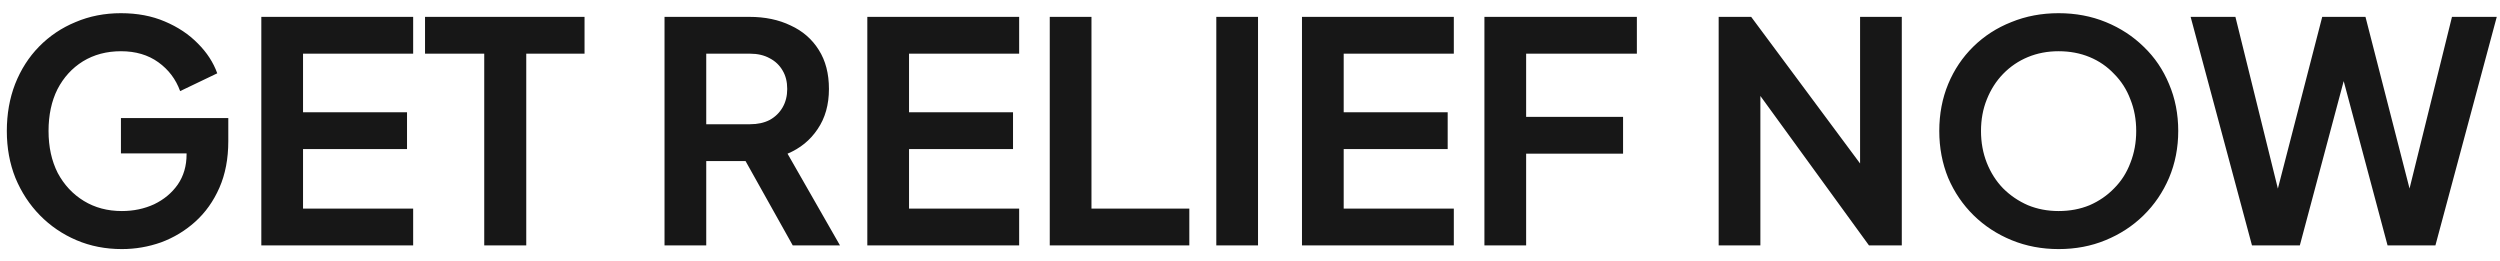 <svg xmlns="http://www.w3.org/2000/svg" width="163" height="17" viewBox="0 0 163 17" fill="none"><path d="M7.945 16.24C6.879 16.24 5.892 16.047 4.985 15.66C4.079 15.273 3.285 14.733 2.605 14.04C1.925 13.347 1.392 12.533 1.005 11.6C0.632 10.667 0.445 9.647 0.445 8.54C0.445 7.433 0.625 6.413 0.985 5.48C1.359 4.533 1.879 3.72 2.545 3.04C3.225 2.347 4.019 1.813 4.925 1.44C5.832 1.053 6.819 0.86 7.885 0.86C8.952 0.86 9.905 1.04 10.745 1.4C11.599 1.76 12.319 2.24 12.905 2.84C13.492 3.427 13.912 4.073 14.165 4.78L11.745 5.94C11.465 5.167 10.992 4.54 10.325 4.06C9.659 3.58 8.845 3.34 7.885 3.34C6.952 3.34 6.125 3.56 5.405 4C4.699 4.44 4.145 5.047 3.745 5.82C3.359 6.593 3.165 7.5 3.165 8.54C3.165 9.58 3.365 10.493 3.765 11.28C4.179 12.053 4.745 12.66 5.465 13.1C6.185 13.54 7.012 13.76 7.945 13.76C8.705 13.76 9.405 13.613 10.045 13.32C10.685 13.013 11.199 12.587 11.585 12.04C11.972 11.48 12.165 10.82 12.165 10.06V8.92L13.405 10H7.885V7.7H14.885V9.2C14.885 10.347 14.692 11.36 14.305 12.24C13.919 13.12 13.392 13.86 12.725 14.46C12.072 15.047 11.332 15.493 10.505 15.8C9.679 16.093 8.825 16.24 7.945 16.24ZM17.038 16V1.1H26.938V3.5H19.758V7.32H26.538V9.72H19.758V13.6H26.938V16H17.038ZM31.572 16V3.5H27.712V1.1H38.112V3.5H34.312V16H31.572ZM43.327 16V1.1H48.867C49.88 1.1 50.773 1.287 51.547 1.66C52.333 2.02 52.947 2.553 53.387 3.26C53.827 3.953 54.047 4.8 54.047 5.8C54.047 6.827 53.8 7.7 53.307 8.42C52.827 9.14 52.173 9.673 51.347 10.02L54.767 16H51.687L48.027 9.46L49.787 10.5H46.047V16H43.327ZM46.047 8.1H48.907C49.4 8.1 49.827 8.007 50.187 7.82C50.547 7.62 50.827 7.347 51.027 7C51.227 6.653 51.327 6.253 51.327 5.8C51.327 5.333 51.227 4.933 51.027 4.6C50.827 4.253 50.547 3.987 50.187 3.8C49.827 3.6 49.4 3.5 48.907 3.5H46.047V8.1ZM56.549 16V1.1H66.449V3.5H59.269V7.32H66.049V9.72H59.269V13.6H66.449V16H56.549ZM68.444 16V1.1H71.164V13.6H77.544V16H68.444ZM79.303 16V1.1H82.023V16H79.303ZM84.889 16V1.1H94.789V3.5H87.609V7.32H94.389V9.72H87.609V13.6H94.789V16H84.889ZM96.784 16V1.1H106.724V3.5H99.504V7.62H105.824V10.02H99.504V16H96.784ZM112.057 16V1.1H114.177L122.377 12.14L121.277 12.36V1.1H123.997V16H121.857L113.777 4.88L114.777 4.66V16H112.057ZM134.221 16.24C133.128 16.24 132.108 16.047 131.161 15.66C130.215 15.273 129.388 14.733 128.681 14.04C127.975 13.347 127.421 12.533 127.021 11.6C126.635 10.653 126.441 9.633 126.441 8.54C126.441 7.433 126.635 6.413 127.021 5.48C127.408 4.547 127.955 3.733 128.661 3.04C129.368 2.347 130.195 1.813 131.141 1.44C132.088 1.053 133.115 0.86 134.221 0.86C135.328 0.86 136.355 1.053 137.301 1.44C138.248 1.827 139.075 2.367 139.781 3.06C140.488 3.74 141.035 4.547 141.421 5.48C141.821 6.413 142.021 7.433 142.021 8.54C142.021 9.633 141.821 10.653 141.421 11.6C141.021 12.533 140.468 13.347 139.761 14.04C139.055 14.733 138.228 15.273 137.281 15.66C136.348 16.047 135.328 16.24 134.221 16.24ZM134.221 13.76C134.955 13.76 135.628 13.633 136.241 13.38C136.855 13.113 137.388 12.747 137.841 12.28C138.308 11.813 138.661 11.26 138.901 10.62C139.155 9.98 139.281 9.287 139.281 8.54C139.281 7.793 139.155 7.107 138.901 6.48C138.661 5.84 138.308 5.287 137.841 4.82C137.388 4.34 136.855 3.973 136.241 3.72C135.628 3.467 134.955 3.34 134.221 3.34C133.501 3.34 132.835 3.467 132.221 3.72C131.608 3.973 131.068 4.34 130.601 4.82C130.148 5.287 129.795 5.84 129.541 6.48C129.288 7.107 129.161 7.793 129.161 8.54C129.161 9.287 129.288 9.98 129.541 10.62C129.795 11.26 130.148 11.813 130.601 12.28C131.068 12.747 131.608 13.113 132.221 13.38C132.835 13.633 133.501 13.76 134.221 13.76ZM146.829 16L142.829 1.1H145.749L148.889 13.8H148.129L151.409 1.1H154.229L157.489 13.8H156.729L159.869 1.1H162.789L158.789 16H155.669L152.369 3.64H153.249L149.949 16H146.829Z" fill="#171717"></path></svg>